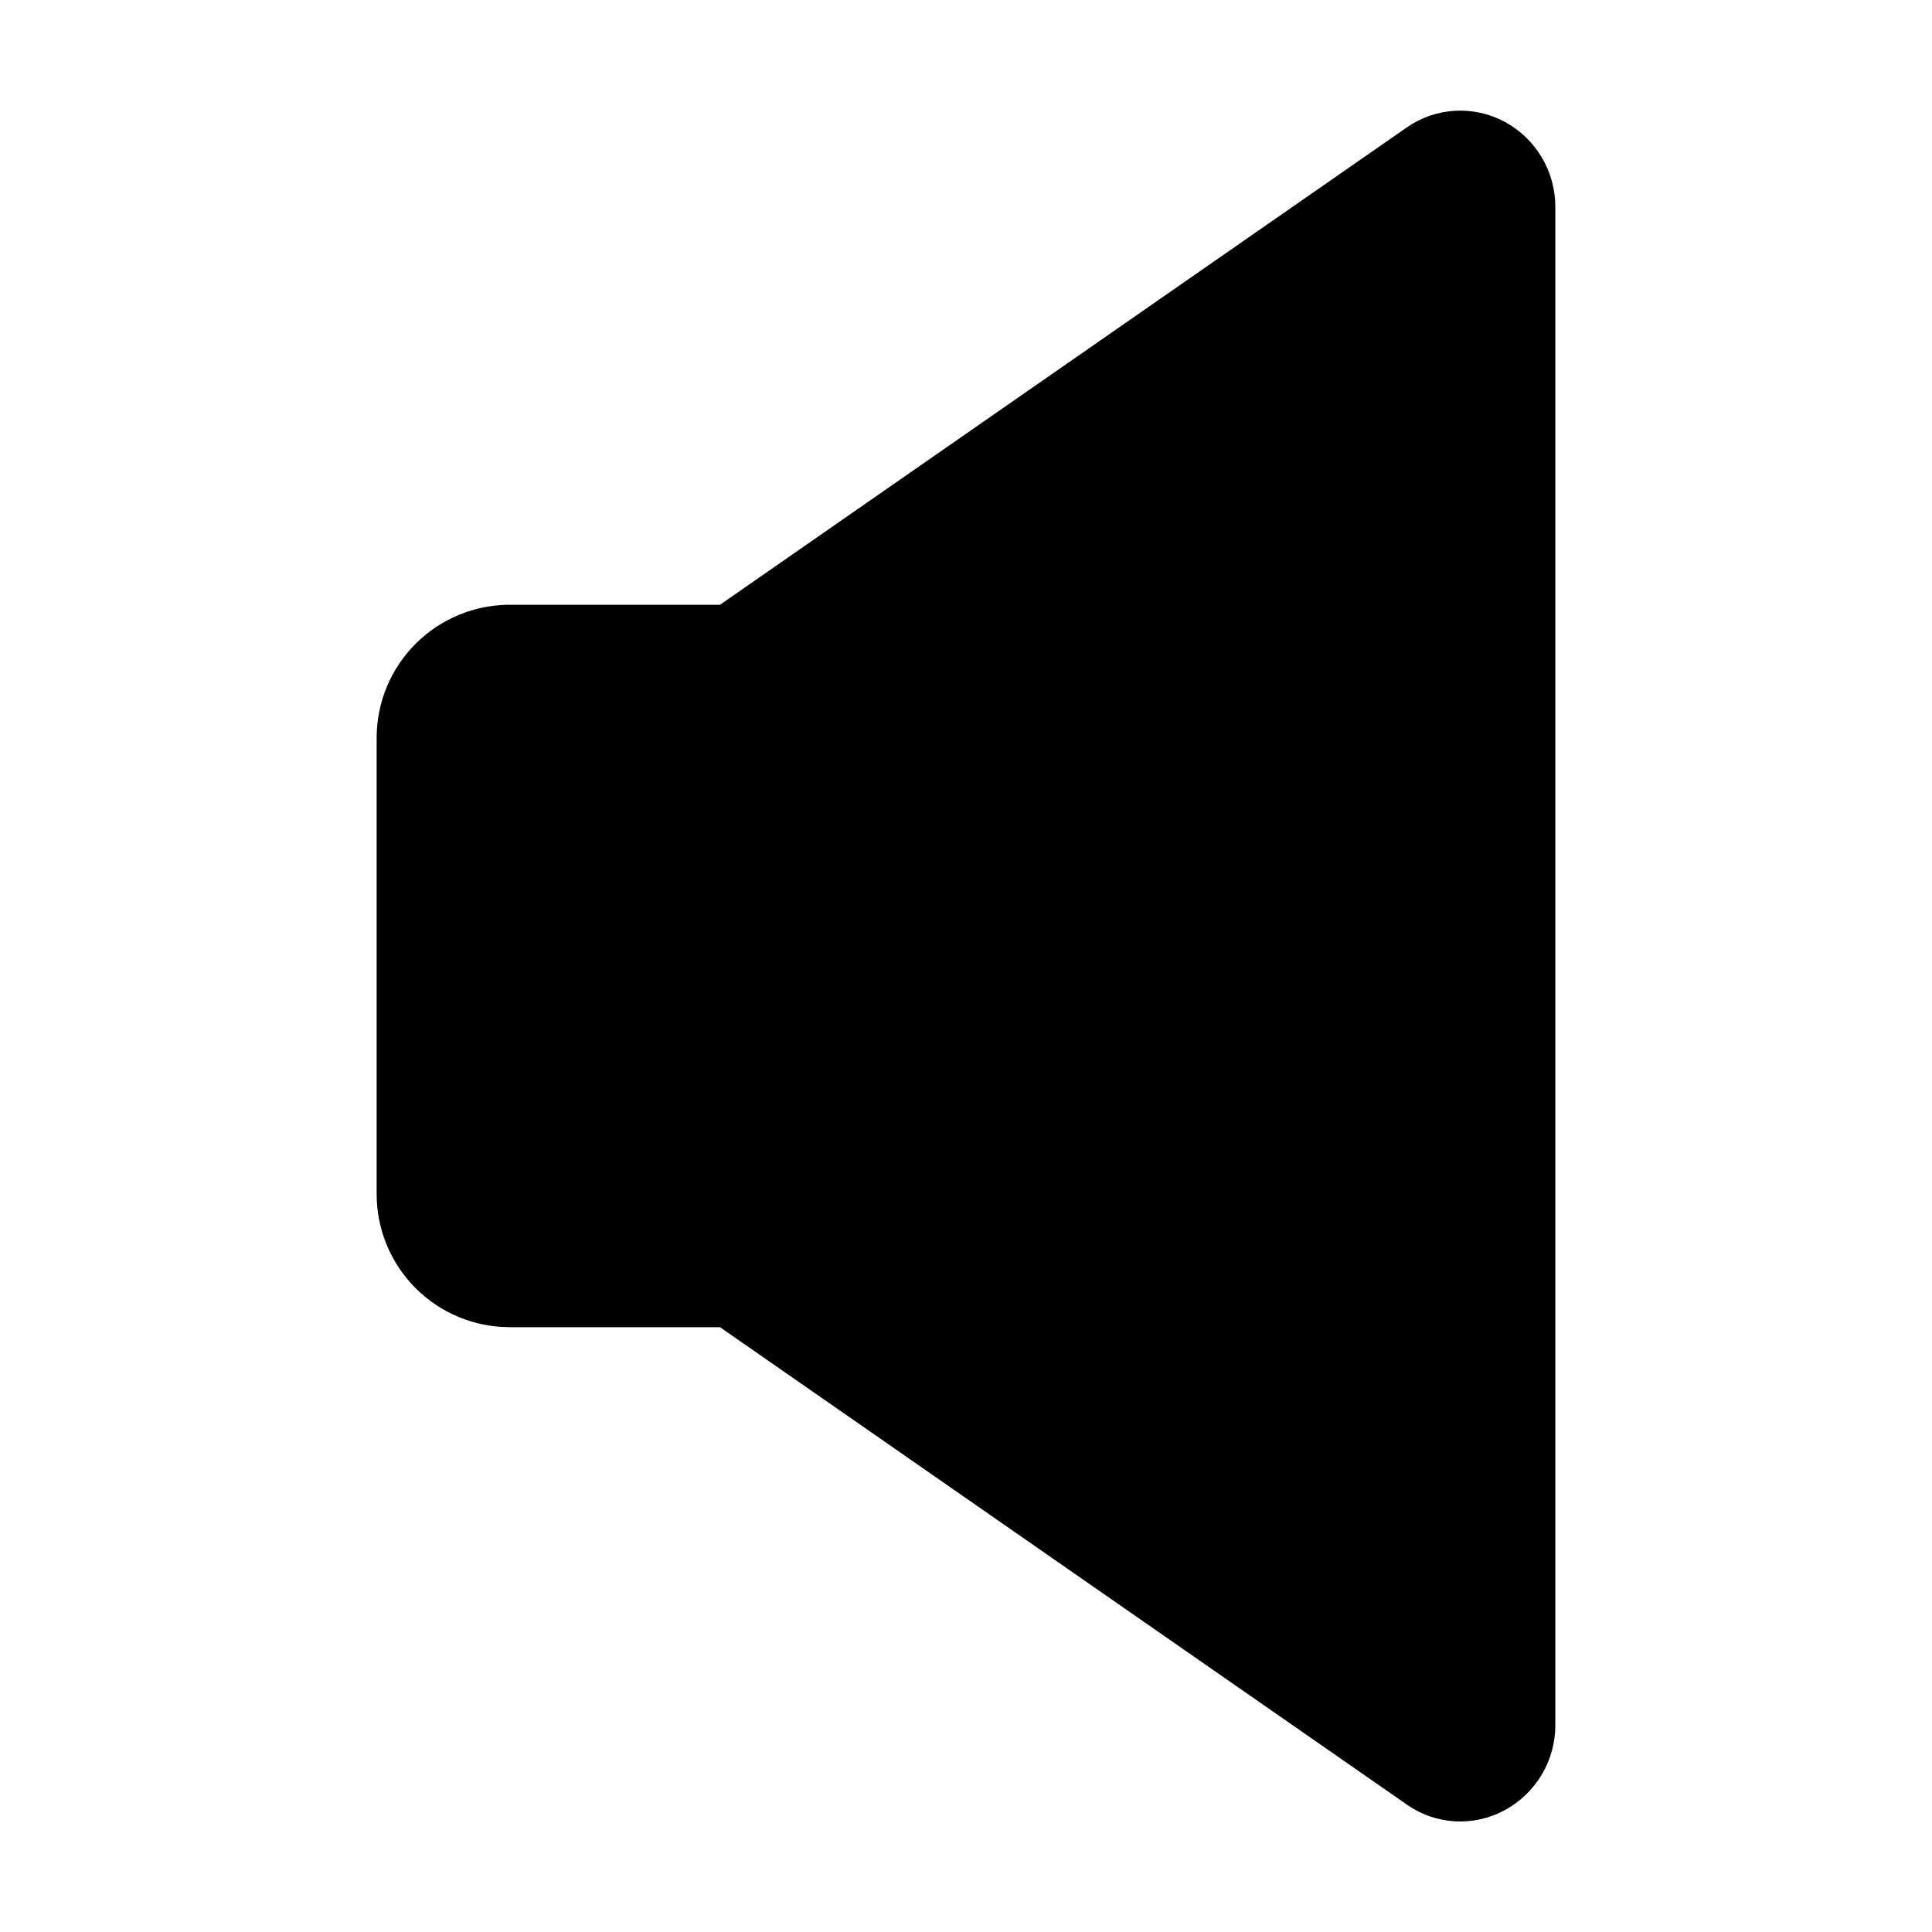 <?xml version="1.0" encoding="UTF-8"?>
<!-- Uploaded to: SVG Repo, www.svgrepo.com, Generator: SVG Repo Mixer Tools -->
<svg fill="#000000" width="800px" height="800px" version="1.1" viewBox="144 144 512 512" xmlns="http://www.w3.org/2000/svg">
 <path d="m542.63 176.21c-4.019-2.129-8.547-3.113-13.086-2.848-4.539 0.266-8.918 1.773-12.66 4.359l-182.08 126.55h-55.719c-9.355 0-18.324 3.719-24.938 10.332-6.617 6.613-10.332 15.582-10.332 24.938v120.91c0 9.352 3.715 18.32 10.332 24.938 6.613 6.613 15.582 10.328 24.938 10.328h55.719l182.23 126.66c3.723 2.562 8.082 4.047 12.598 4.297 4.516 0.25 9.008-0.75 12.996-2.887 4.113-2.191 7.551-5.469 9.938-9.473 2.391-4.004 3.637-8.586 3.613-13.246v-402.14c0.023-4.664-1.223-9.246-3.613-13.25-2.387-4.004-5.824-7.281-9.938-9.473z"/>
</svg>